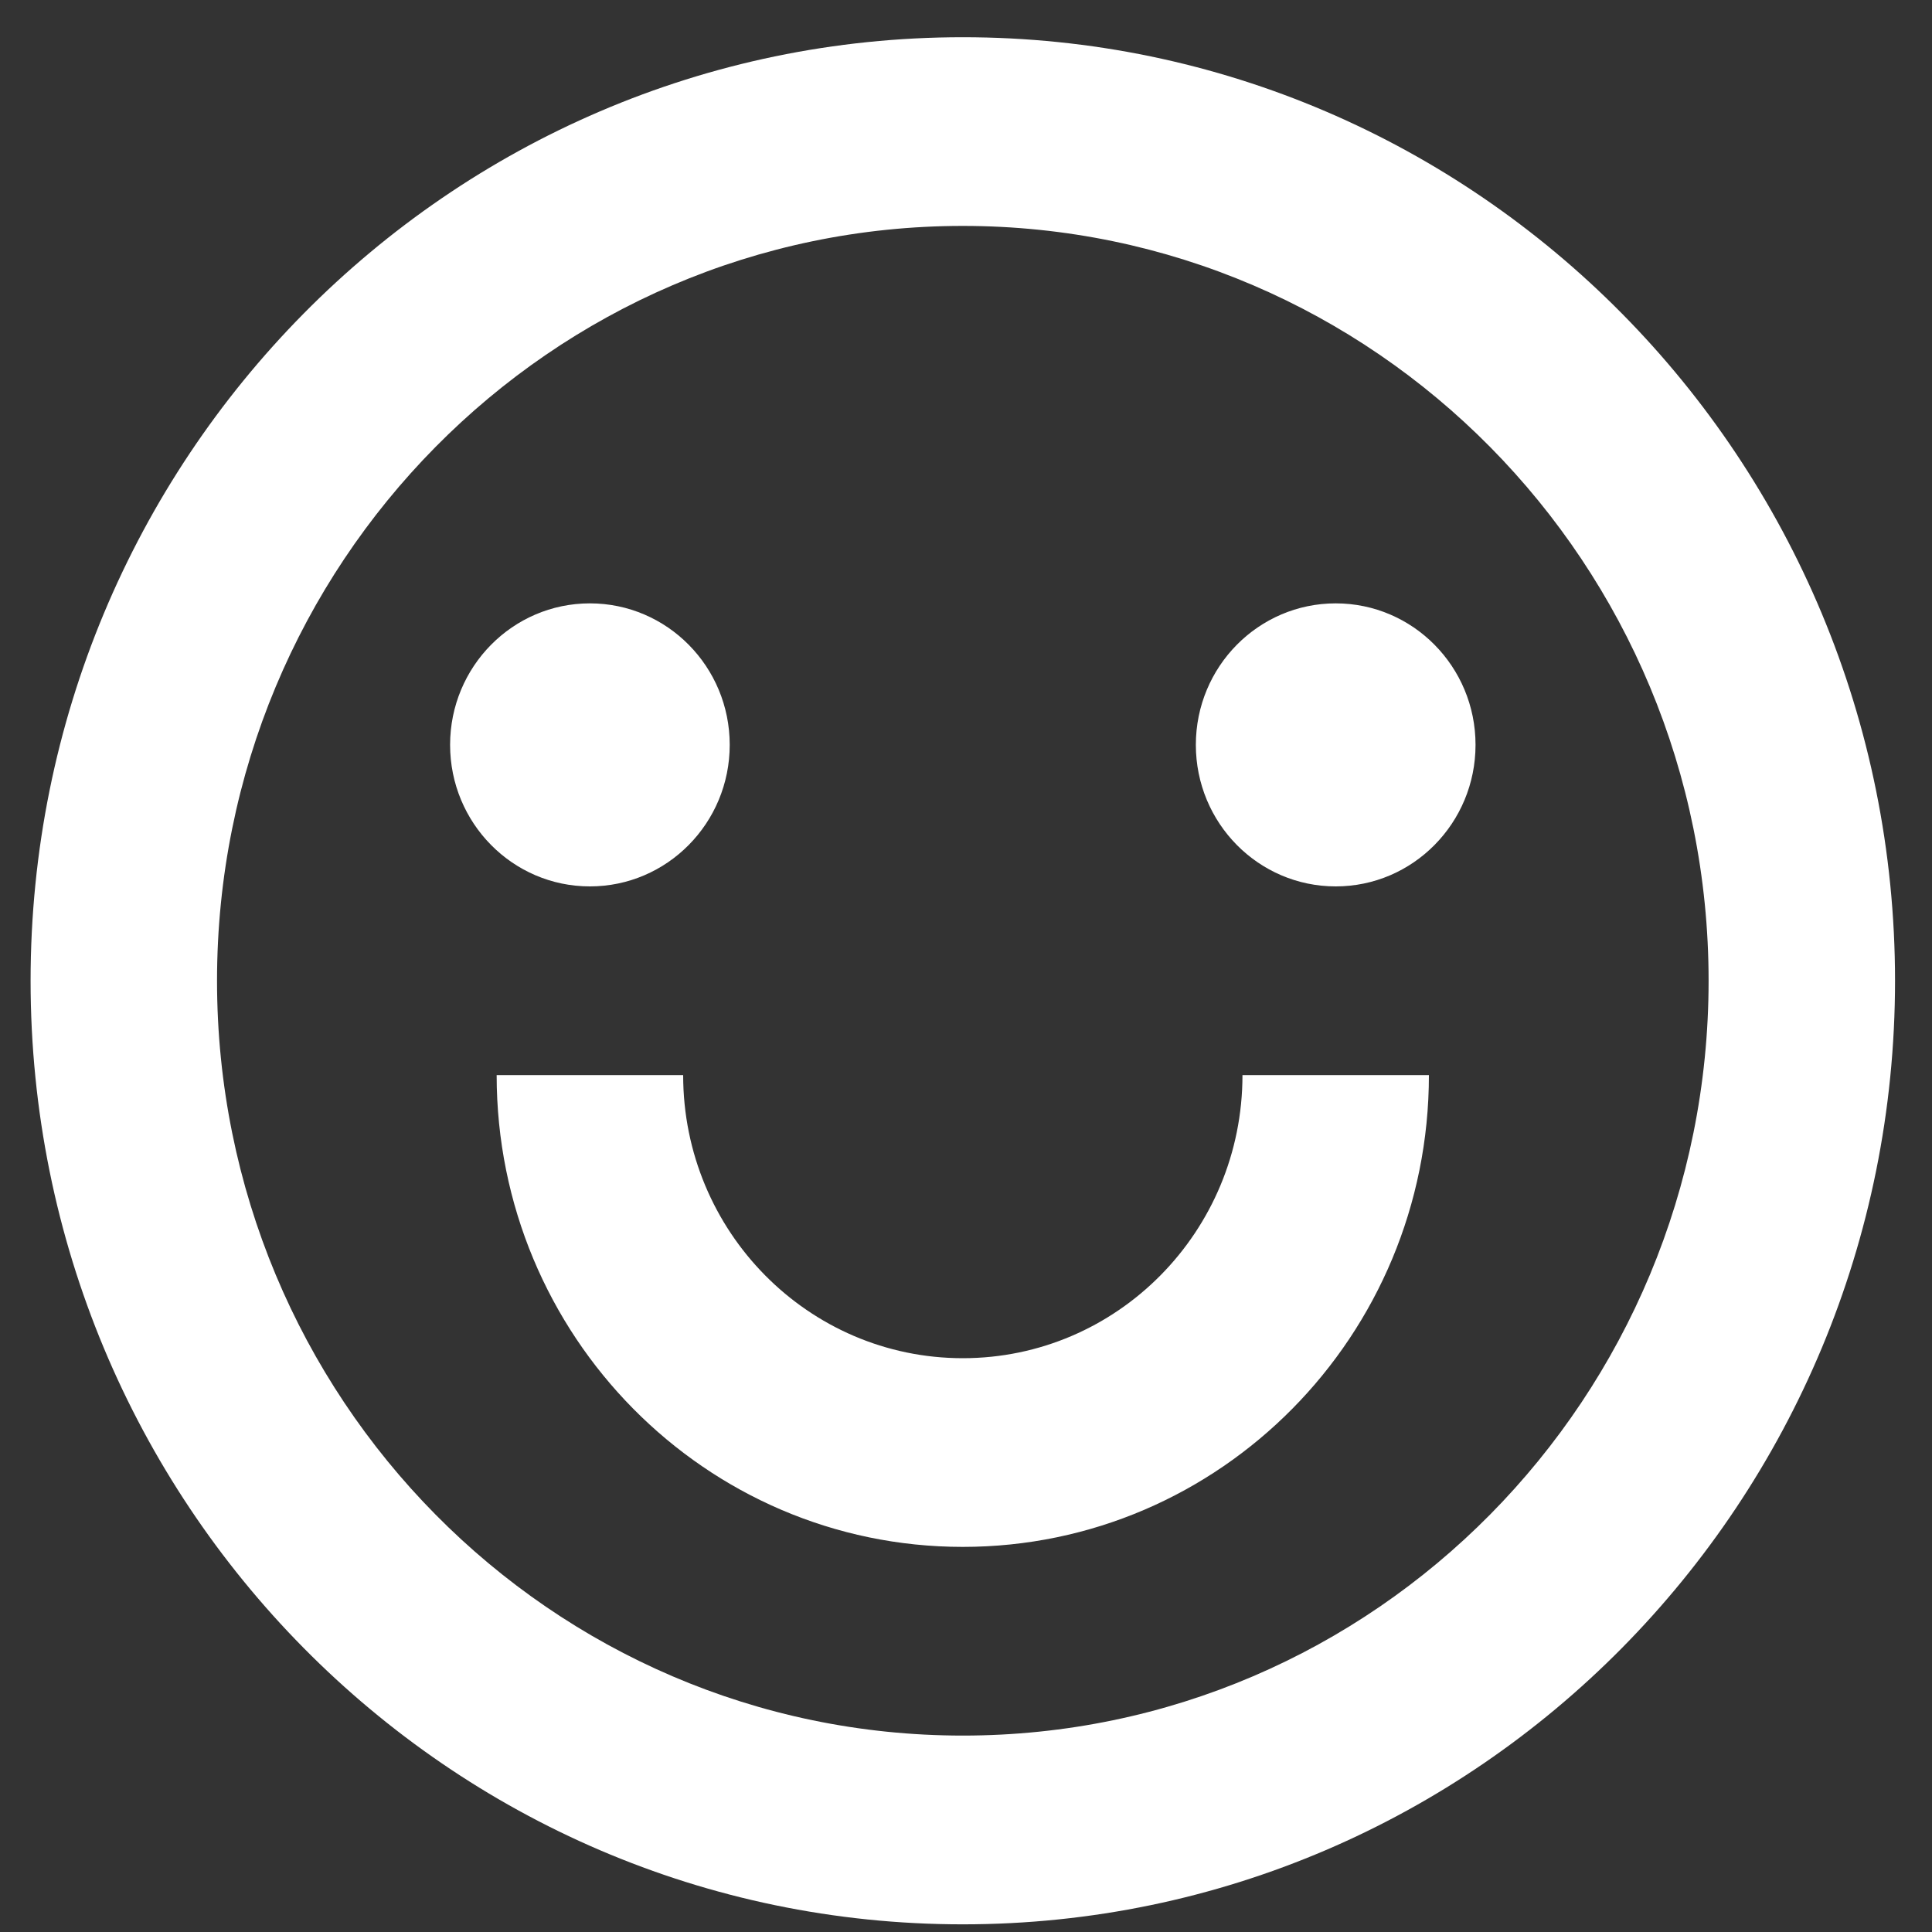 <svg xmlns="http://www.w3.org/2000/svg" fill="none" viewBox="0 0 30 30" height="30" width="30">
<rect x="0" y="0" width="30" height="30" fill="#333333" stroke="none"/>
<path fill="white" d="M14.95 29.881C6.956 29.881 0.475 23.321 0.475 15.229C0.475 7.138 6.956 0.578 14.95 0.578C22.945 0.578 29.426 7.138 29.426 15.229C29.426 23.321 22.945 29.881 14.95 29.881ZM14.95 26.95C21.346 26.95 26.531 21.703 26.531 15.229C26.531 8.756 21.346 3.508 14.95 3.508C8.555 3.508 3.37 8.756 3.37 15.229C3.37 21.703 8.555 26.95 14.95 26.95ZM7.712 16.694H10.608C10.608 19.122 12.552 21.09 14.95 21.09C17.349 21.09 19.293 19.122 19.293 16.694H22.188C22.188 20.74 18.948 24.02 14.95 24.02C10.953 24.02 7.712 20.74 7.712 16.694ZM9.16 13.764C7.961 13.764 6.989 12.78 6.989 11.566C6.989 10.353 7.961 9.369 9.16 9.369C10.359 9.369 11.331 10.353 11.331 11.566C11.331 12.78 10.359 13.764 9.16 13.764ZM20.741 13.764C19.541 13.764 18.569 12.78 18.569 11.566C18.569 10.353 19.541 9.369 20.741 9.369C21.94 9.369 22.912 10.353 22.912 11.566C22.912 12.78 21.94 13.764 20.741 13.764Z"></path>
</svg>
